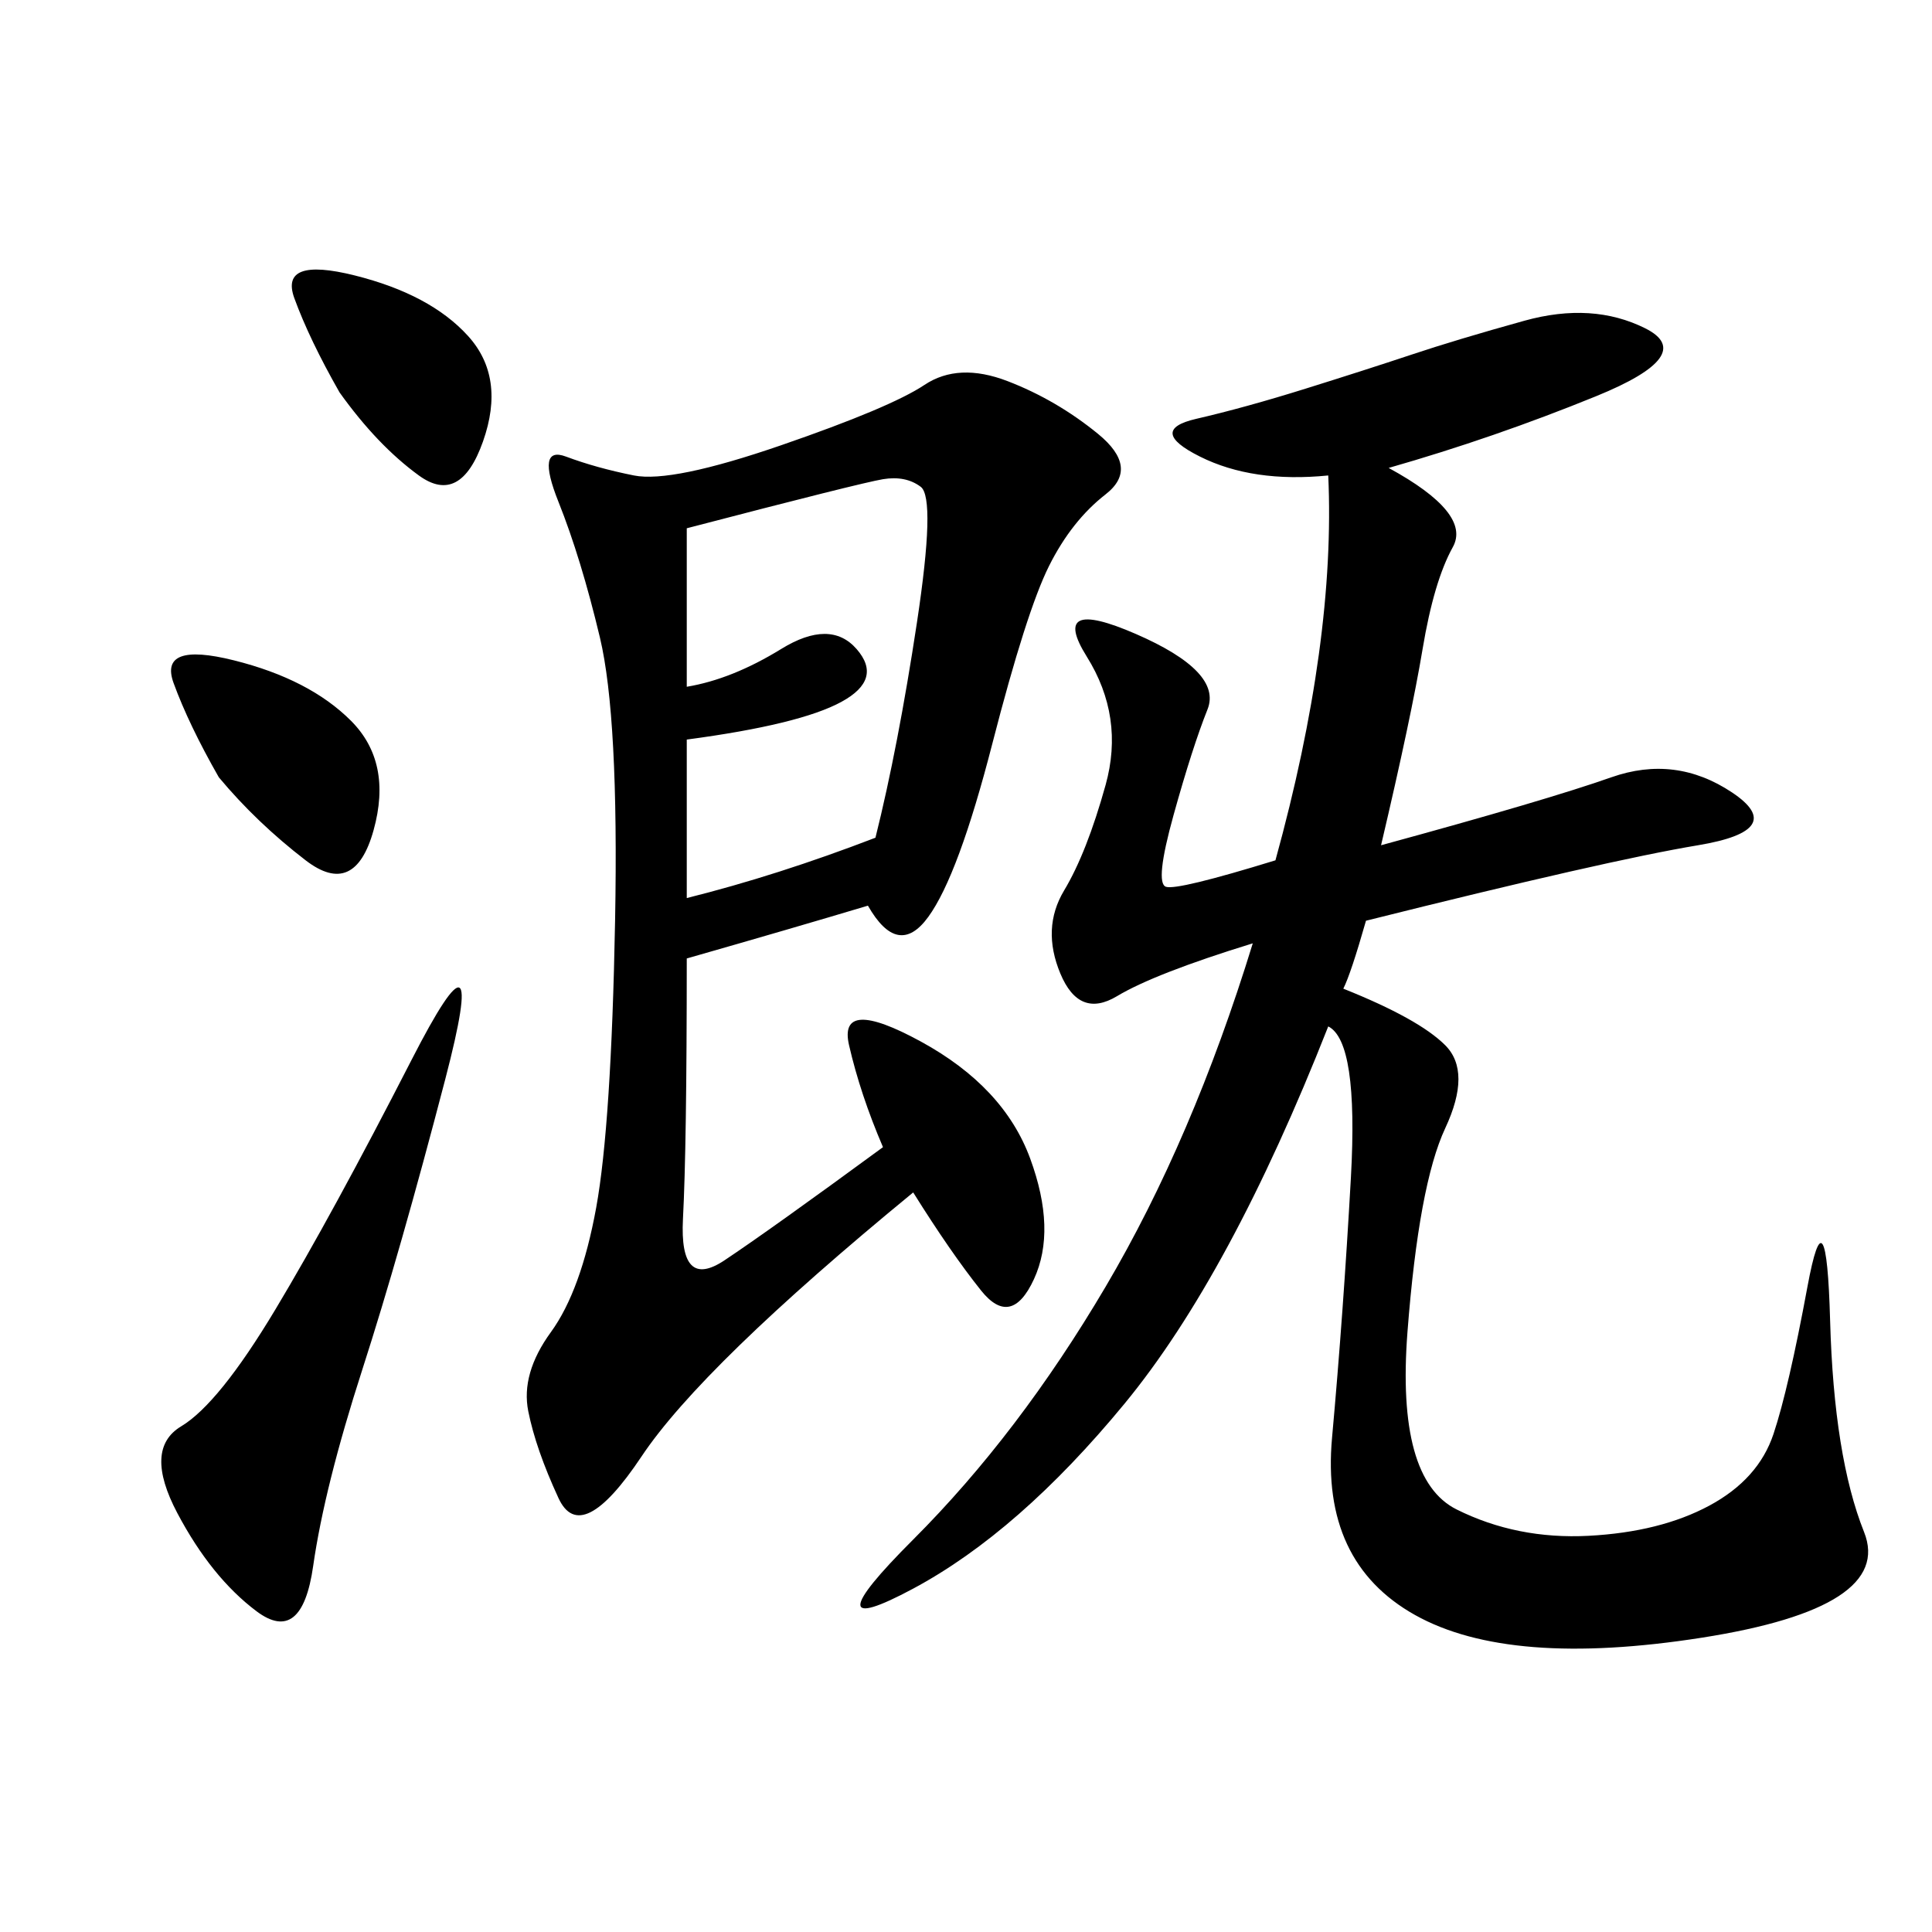 <svg xmlns="http://www.w3.org/2000/svg" xmlns:xlink="http://www.w3.org/1999/xlink" width="300" height="300"><path d="M215.63 72.66Q228.52 79.69 225.59 84.96Q222.66 90.23 220.90 100.78Q219.14 111.33 214.45 131.25L214.45 131.25Q240.23 124.22 250.20 120.70Q260.16 117.19 268.95 123.05Q277.73 128.91 263.67 131.25Q249.61 133.59 212.11 142.97L212.11 142.97Q209.77 151.17 208.59 153.52L208.59 153.52Q220.31 158.20 224.41 162.30Q228.52 166.41 224.41 175.20Q220.31 183.98 218.55 206.84Q216.80 229.69 226.17 234.38Q235.55 239.06 246.68 238.48Q257.81 237.89 265.43 233.79Q273.05 229.69 275.39 222.66Q277.73 215.63 280.66 199.80Q283.59 183.98 284.18 205.08Q284.77 226.17 289.45 237.89Q294.14 249.61 264.26 254.30Q234.38 258.98 219.73 250.78Q205.08 242.58 206.84 223.24Q208.59 203.91 209.77 182.81Q210.94 161.72 206.25 159.38L206.25 159.38Q191.02 198.05 174.61 217.97Q158.20 237.89 141.80 246.68Q125.39 255.47 141.80 239.06Q158.20 222.66 171.68 199.80Q185.16 176.95 194.53 146.48L194.53 146.48Q179.30 151.17 173.44 154.69Q167.58 158.20 164.65 151.17Q161.72 144.14 165.23 138.28Q168.75 132.42 171.68 121.88Q174.61 111.33 168.75 101.95Q162.89 92.58 176.37 98.44Q189.84 104.30 187.50 110.16Q185.16 116.02 182.23 126.56Q179.30 137.11 181.05 137.70Q182.81 138.28 198.05 133.59L198.05 133.59Q207.42 99.61 206.25 73.83L206.25 73.83Q194.53 75 186.33 70.90Q178.13 66.80 185.74 65.04Q193.36 63.28 202.73 60.35Q212.11 57.42 219.14 55.08Q226.17 52.73 236.72 49.80Q247.27 46.88 255.47 50.98Q263.67 55.08 247.85 61.52Q232.03 67.97 215.63 72.66L215.63 72.66ZM134.77 140.63Q123.05 144.14 106.64 148.83L106.64 148.83Q106.64 178.13 106.05 189.26Q105.47 200.39 112.50 195.70Q119.53 191.02 137.11 178.13L137.11 178.13Q133.59 169.92 131.84 162.30Q130.08 154.69 142.97 161.72Q155.86 168.75 159.96 179.88Q164.06 191.02 160.55 198.63Q157.03 206.25 152.34 200.39Q147.66 194.53 141.80 185.16L141.80 185.16Q108.98 212.11 99.61 226.17Q90.23 240.23 86.72 232.62Q83.20 225 82.03 219.14Q80.86 213.28 85.55 206.84Q90.23 200.39 92.58 187.50Q94.92 174.61 95.51 142.97Q96.09 111.33 93.16 99.02Q90.23 86.72 86.72 77.93Q83.20 69.14 87.89 70.90Q92.58 72.66 98.44 73.83Q104.30 75 121.29 69.14Q138.28 63.28 143.55 59.77Q148.83 56.25 156.45 59.18Q164.06 62.11 170.51 67.38Q176.95 72.66 171.68 76.76Q166.41 80.86 162.89 87.89Q159.38 94.92 154.10 115.43Q148.83 135.94 144.14 142.38Q139.45 148.83 134.77 140.63L134.77 140.63ZM106.64 114.84L106.64 139.45Q120.70 135.94 135.94 130.08L135.94 130.08Q139.45 116.02 142.38 96.68Q145.31 77.34 142.97 75.59Q140.63 73.83 137.11 74.41Q133.59 75 106.64 82.03L106.64 82.03L106.64 106.64Q113.67 105.47 121.29 100.78Q128.91 96.09 133.01 100.78Q137.11 105.47 130.66 108.98Q124.22 112.50 106.64 114.84L106.64 114.84ZM69.14 167.58Q62.11 194.53 56.25 212.70Q50.39 230.86 48.63 243.16Q46.88 255.47 39.84 250.20Q32.81 244.92 27.54 234.96Q22.27 225 28.13 221.48Q33.98 217.97 42.77 203.32Q51.56 188.67 63.87 164.65Q76.17 140.63 69.14 167.58L69.14 167.58ZM33.98 120.70Q29.30 112.50 26.95 106.05Q24.61 99.61 36.33 102.54Q48.05 105.47 54.49 111.91Q60.94 118.36 58.01 128.91Q55.08 139.45 47.46 133.59Q39.84 127.73 33.98 120.70L33.98 120.70ZM52.73 60.94Q48.05 52.73 45.70 46.29Q43.36 39.84 55.08 42.77Q66.80 45.70 72.66 52.15Q78.52 58.59 75 68.55Q71.48 78.52 65.04 73.83Q58.59 69.14 52.73 60.94L52.73 60.94Z"/></svg>